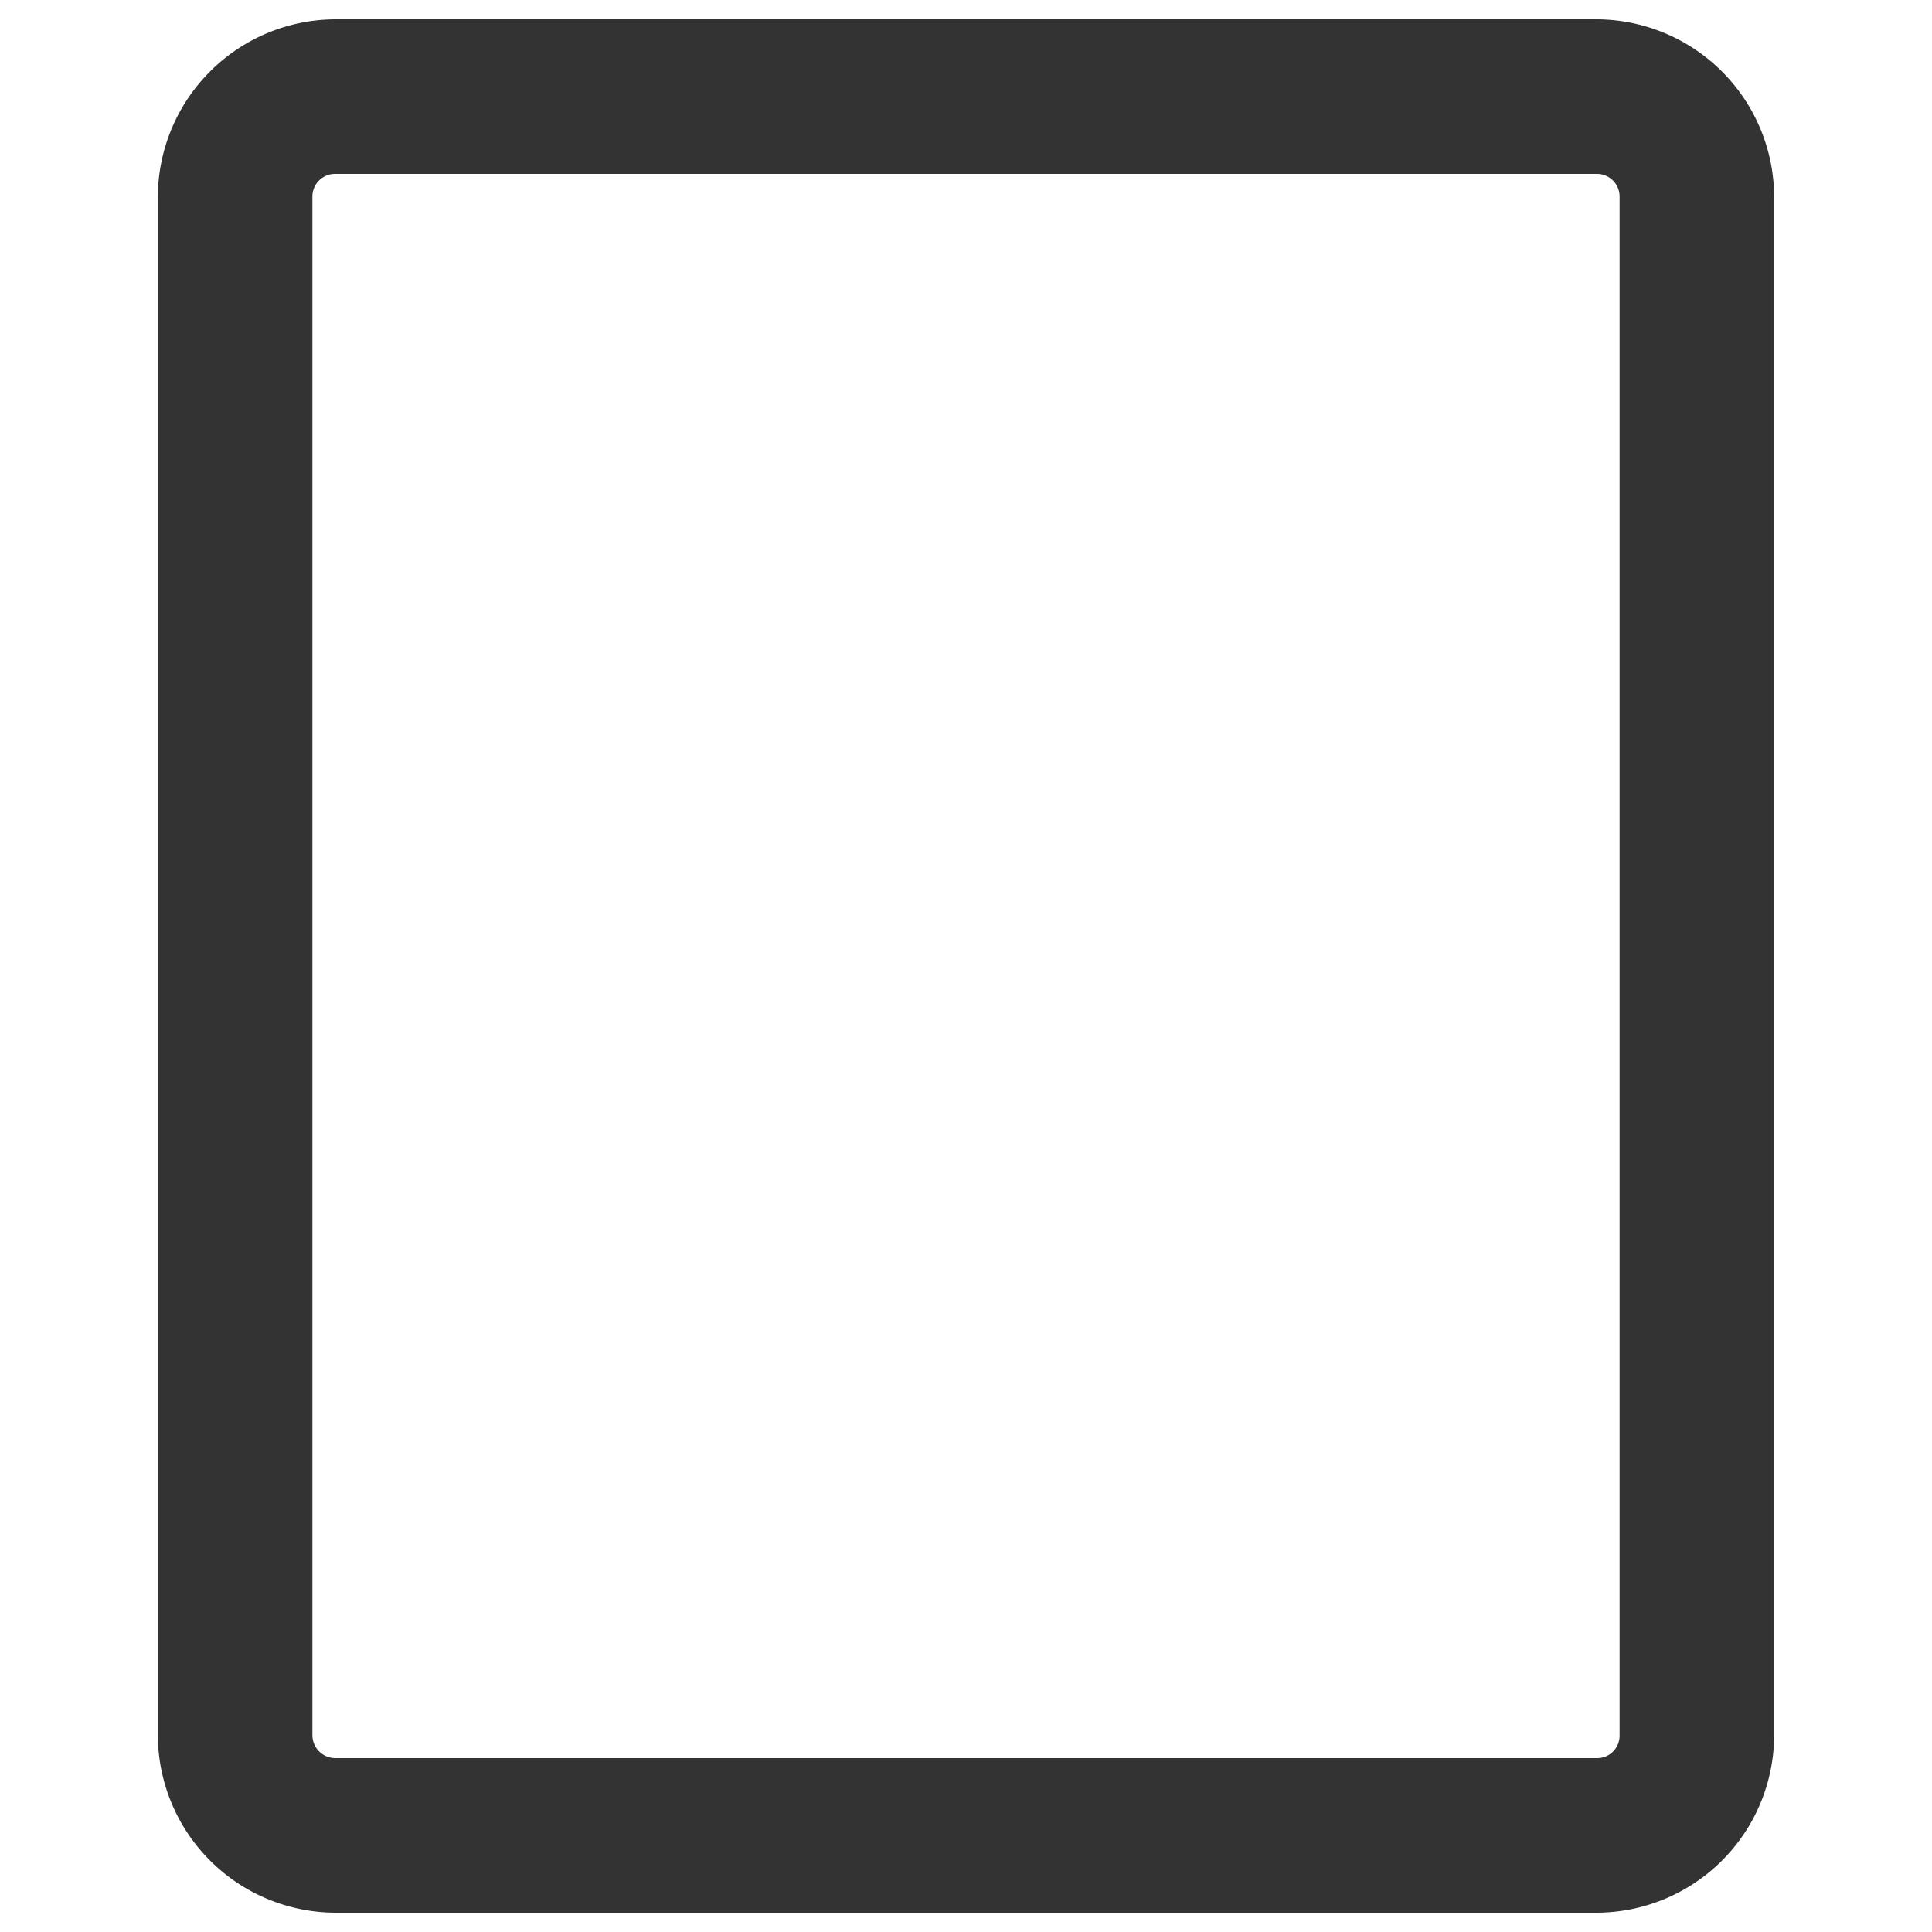 <svg 
xmlns="http://www.w3.org/2000/svg" 
viewBox="0 0 100 100"
>
    <g>
        <path 
            d="M17.35,1h65.3a9.22,9.22,0,0,1,9.18,9.18V89.82A9.21,9.21,0,0,1,82.65,99H17.35a9.22,9.22,0,0,1-9.18-9.18V10.18A9.22,9.22,0,0,1,17.35,1Zm65.3,8H17.35a1.17,1.17,0,0,0-1.18,1.18V89.82A1.19,1.19,0,0,0,17.35,91h65.3a1.16,1.16,0,0,0,1.18-1.18V10.18A1.17,1.17,0,0,0,82.65,9Z" 
            style="fill:#333;fill-rule:evenodd"
        />
        <rect 
            width="100" 
            height="100" 
            style="fill:none"
        />
    </g>
</svg>